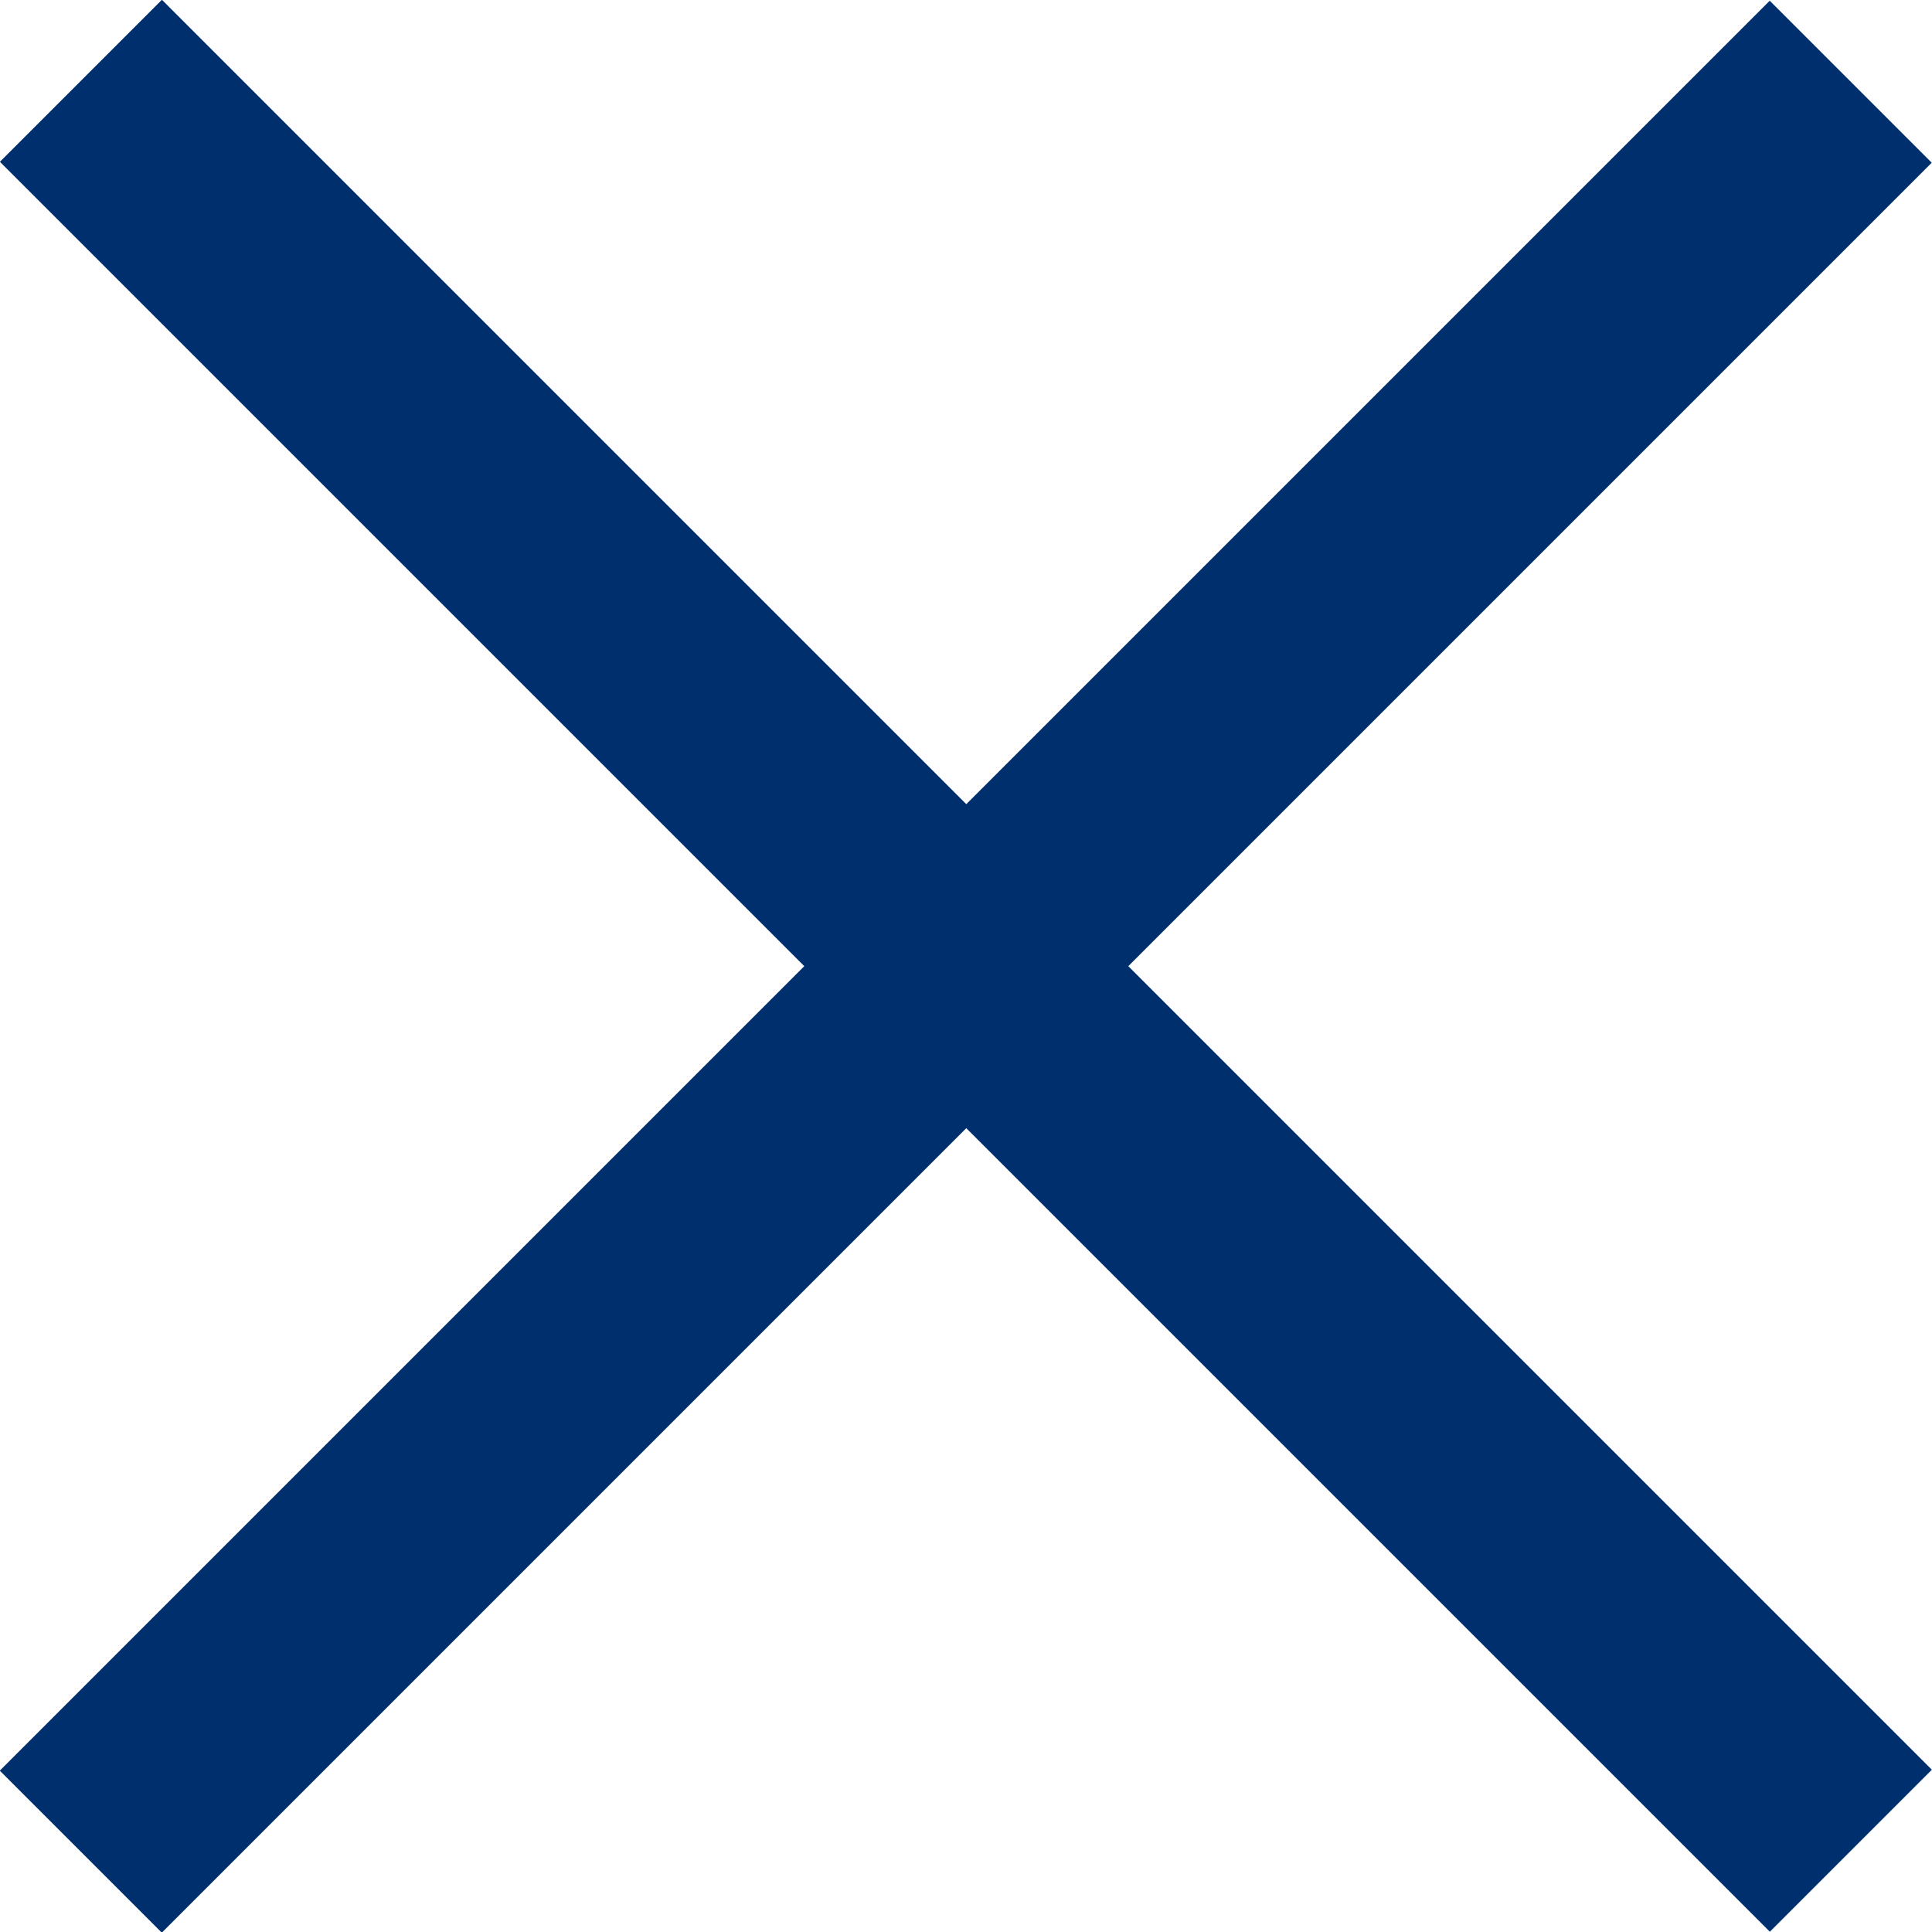 <svg id="Layer_2" data-name="Layer 2" xmlns="http://www.w3.org/2000/svg" viewBox="0 0 33.73 33.73"><title>Artboard 1</title><rect x="-4.99" y="14.87" width="43.7" height="4" transform="translate(16.87 -6.99) rotate(45)" style="fill:#002f6d"/><rect x="-4.99" y="14.87" width="43.7" height="4" transform="translate(-6.99 16.87) rotate(-45)" style="fill:#002f6d"/></svg>